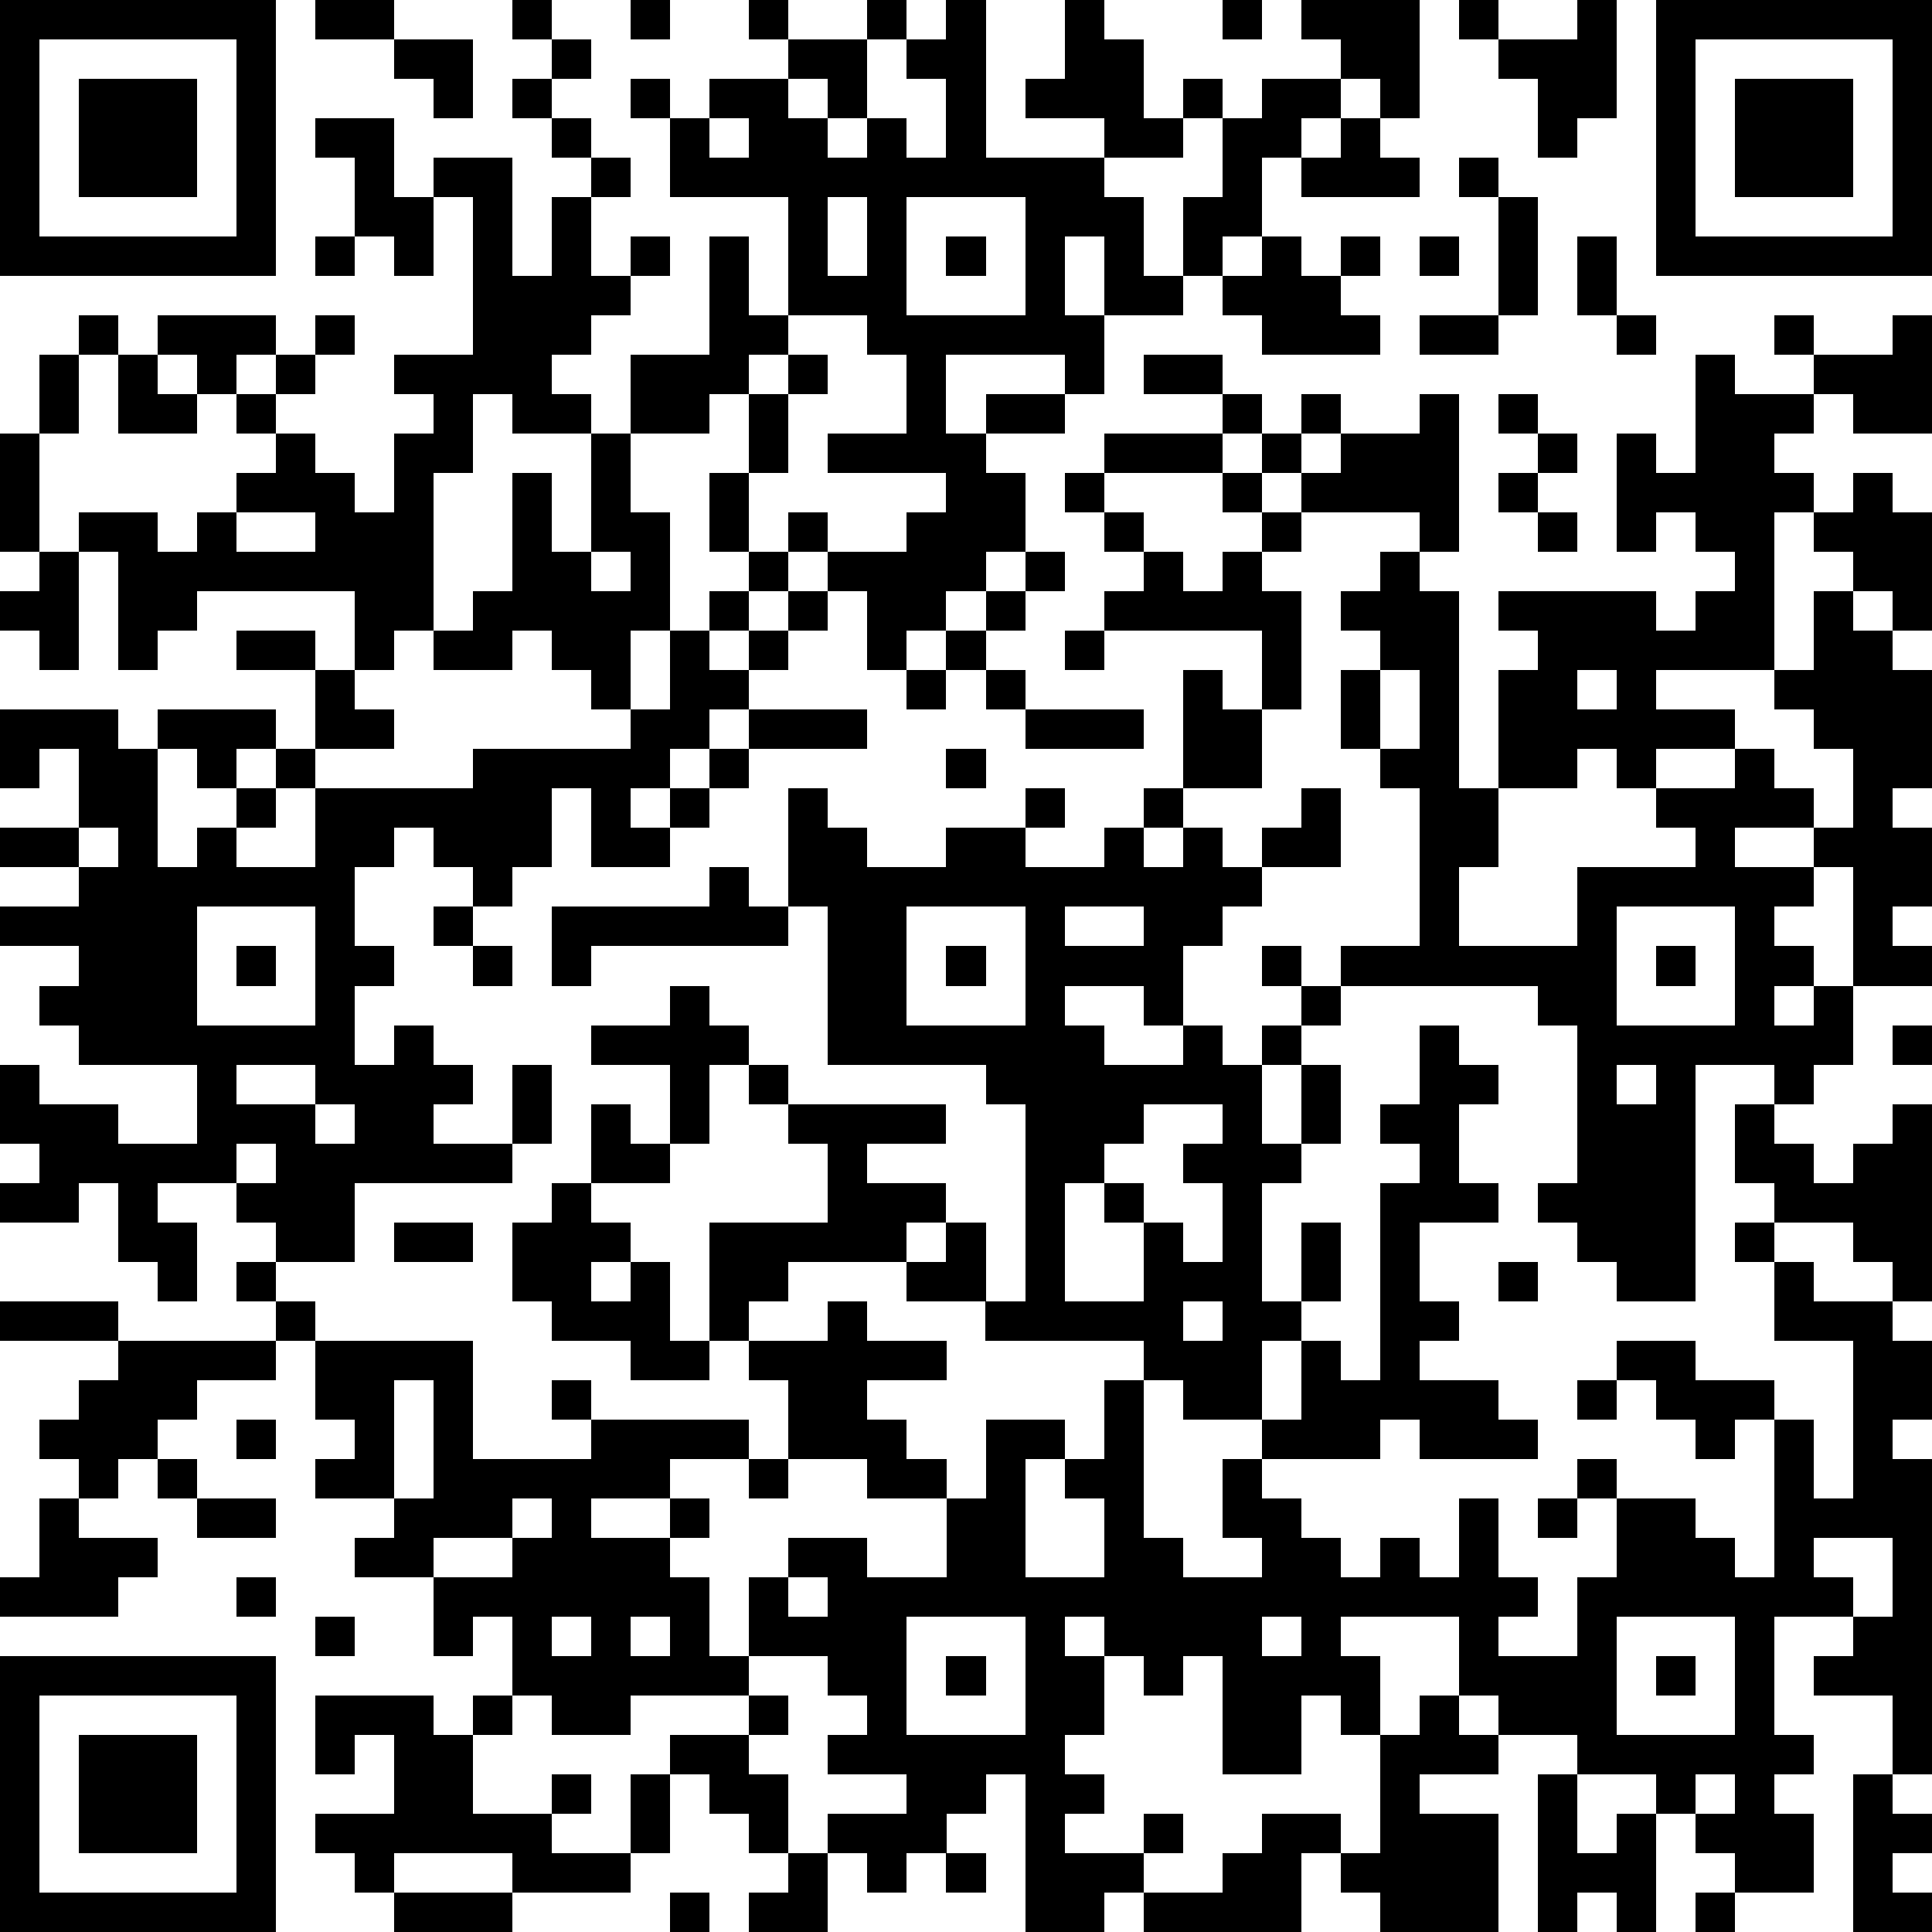 <?xml version="1.0" standalone="yes"?><svg version="1.1" xmlns="http://www.w3.org/2000/svg" xmlns:xlink="http://www.w3.org/1999/xlink" xmlns:ev="http://www.w3.org/2001/xml-events" width="196" height="196" shape-rendering="crispEdges"><path d="M0 0h7v7h-7zM8 0h2v1h-2zM13 0h1v1h-1zM16 0h1v1h-1zM19 0h1v1h-1zM22 0h1v1h-1zM24 0h1v4h3v-1h-2v-1h1v-2h1v1h1v2h1v-1h1v1h-1v1h-2v1h1v2h1v-2h1v-2h1v-1h2v-1h-1v-1h3v3h-1v-1h-1v1h-1v1h-1v2h-1v1h-1v1h-2v-2h-1v2h1v2h-1v-1h-3v2h1v-1h2v1h-2v1h1v2h-1v1h-1v1h-1v1h-1v-2h-1v-1h-1v-1h1v1h2v-1h1v-1h-3v-1h2v-2h-1v-1h-2v-3h-3v-2h-1v-1h1v1h1v-1h2v-1h2v2h-1v-1h-1v1h1v1h1v-1h1v1h1v-2h-1v-1h1zM31 0h1v1h-1zM37 0h1v1h-1zM40 0h1v3h-1v1h-1v-2h-1v-1h2zM42 0h7v7h-7zM1 1v5h5v-5zM10 1h2v2h-1v-1h-1zM14 1h1v1h-1zM43 1v5h5v-5zM2 2h3v3h-3zM13 2h1v1h-1zM44 2h3v3h-3zM8 3h2v2h1v-1h2v3h1v-2h1v-1h-1v-1h1v1h1v1h-1v2h1v-1h1v1h-1v1h-1v1h-1v1h1v1h-2v-1h-1v2h-1v4h-1v1h-1v-2h-4v1h-1v1h-1v-3h-1v-1h2v1h1v-1h1v-1h1v-1h-1v-1h-1v-1h-1v-1h3v1h-1v1h1v-1h1v-1h1v1h-1v1h-1v1h1v1h1v1h1v-2h1v-1h-1v-1h2v-4h-1v2h-1v-1h-1v-2h-1zM18 3v1h1v-1zM34 3h1v1h1v1h-3v-1h1zM37 4h1v1h-1zM21 5v2h1v-2zM23 5v3h3v-3zM38 5h1v3h-1zM8 6h1v1h-1zM18 6h1v2h1v1h-1v1h-1v1h-2v-2h2zM24 6h1v1h-1zM32 6h1v1h1v-1h1v1h-1v1h1v1h-3v-1h-1v-1h1zM36 6h1v1h-1zM40 6h1v2h-1zM2 8h1v1h-1zM36 8h2v1h-2zM41 8h1v1h-1zM45 8h1v1h-1zM48 8h1v3h-2v-1h-1v-1h2zM1 9h1v2h-1zM3 9h1v1h1v1h-2zM20 9h1v1h-1zM29 9h2v1h-2zM43 9h1v1h2v1h-1v1h1v1h-1v4h-3v1h2v1h-2v1h-1v-1h-1v1h-2v-3h1v-1h-1v-1h4v1h1v-1h1v-1h-1v-1h-1v1h-1v-3h1v1h1zM19 10h1v2h-1zM31 10h1v1h-1zM33 10h1v1h-1zM36 10h1v4h-1v-1h-3v-1h-1v-1h1v1h1v-1h2zM38 10h1v1h-1zM0 11h1v3h-1zM15 11h1v2h1v3h-1v2h-1v-1h-1v-1h-1v1h-2v-1h1v-1h1v-3h1v2h1zM28 11h3v1h-3zM39 11h1v1h-1zM18 12h1v2h-1zM27 12h1v1h-1zM31 12h1v1h-1zM38 12h1v1h-1zM47 12h1v1h1v3h-1v-1h-1v-1h-1v-1h1zM6 13v1h2v-1zM28 13h1v1h-1zM32 13h1v1h-1zM39 13h1v1h-1zM1 14h1v3h-1v-1h-1v-1h1zM15 14v1h1v-1zM19 14h1v1h-1zM26 14h1v1h-1zM29 14h1v1h1v-1h1v1h1v3h-1v-2h-4v-1h1zM35 14h1v1h1v5h1v2h-1v2h3v-2h3v-1h-1v-1h2v-1h1v1h1v1h-2v1h2v-1h1v-2h-1v-1h-1v-1h1v-2h1v1h1v1h1v3h-1v1h1v2h-1v1h1v1h-2v-3h-1v1h-1v1h1v1h-1v1h1v-1h1v2h-1v1h-1v-1h-2v6h-2v-1h-1v-1h-1v-1h1v-4h-1v-1h-5v-1h2v-4h-1v-1h-1v-2h1v-1h-1v-1h1zM18 15h1v1h-1zM20 15h1v1h-1zM25 15h1v1h-1zM6 16h2v1h-2zM17 16h1v1h1v-1h1v1h-1v1h-1v1h-1v1h-1v1h1v-1h1v-1h1v-1h3v1h-3v1h-1v1h-1v1h-2v-2h-1v2h-1v1h-1v-1h-1v-1h-1v1h-1v2h1v1h-1v2h1v-1h1v1h1v1h-1v1h2v-2h1v2h-1v1h-4v2h-2v-1h-1v-1h-2v1h1v2h-1v-1h-1v-2h-1v1h-2v-1h1v-1h-1v-2h1v1h2v1h2v-2h-3v-1h-1v-1h1v-1h-2v-1h2v-1h-2v-1h2v-2h-1v1h-1v-2h3v1h1v-1h3v1h-1v1h-1v-1h-1v3h1v-1h1v-1h1v-1h1v-2h1v1h1v1h-2v1h-1v1h-1v1h2v-2h4v-1h4v-1h1zM24 16h1v1h-1zM27 16h1v1h-1zM23 17h1v1h-1zM25 17h1v1h-1zM30 17h1v1h1v2h-2zM35 17v2h1v-2zM40 17v1h1v-1zM26 18h3v1h-3zM24 19h1v1h-1zM20 20h1v1h1v1h2v-1h2v-1h1v1h-1v1h2v-1h1v-1h1v1h-1v1h1v-1h1v1h1v-1h1v-1h1v2h-2v1h-1v1h-1v2h-1v-1h-2v1h1v1h2v-1h1v1h1v-1h1v-1h-1v-1h1v1h1v1h-1v1h-1v2h1v-2h1v2h-1v1h-1v3h1v-2h1v2h-1v1h-1v2h-2v-1h-1v-1h-4v-1h-2v-1h-3v1h-1v1h-1v-3h3v-2h-1v-1h-1v-1h-1v2h-1v-2h-2v-1h2v-1h1v1h1v1h1v1h4v1h-2v1h2v1h-1v1h1v-1h1v2h1v-5h-1v-1h-4v-4h-1zM2 21v1h1v-1zM18 22h1v1h1v1h-5v1h-1v-2h4zM5 23v3h3v-3zM11 23h1v1h-1zM23 23v3h3v-3zM27 23v1h2v-1zM41 23v3h3v-3zM6 24h1v1h-1zM12 24h1v1h-1zM24 24h1v1h-1zM42 24h1v1h-1zM36 26h1v1h1v1h-1v2h1v1h-2v2h1v1h-1v1h2v1h1v1h-3v-1h-1v1h-3v-1h1v-2h1v1h1v-5h1v-1h-1v-1h1zM48 26h1v1h-1zM6 27v1h2v-1zM41 27v1h1v-1zM8 28v1h1v-1zM15 28h1v1h1v1h-2zM29 28v1h-1v1h-1v3h2v-2h-1v-1h1v1h1v1h1v-2h-1v-1h1v-1zM44 28h1v1h1v1h1v-1h1v-1h1v5h-1v-1h-1v-1h-2v-1h-1zM6 29v1h1v-1zM14 30h1v1h1v1h-1v1h1v-1h1v2h1v1h-2v-1h-2v-1h-1v-2h1zM10 31h2v1h-2zM44 31h1v1h-1zM6 32h1v1h-1zM38 32h1v1h-1zM45 32h1v1h2v1h1v2h-1v1h1v8h-1v-2h-2v-1h1v-1h-2v3h1v1h-1v1h1v2h-2v-1h-1v-1h-1v-1h-2v-1h-2v-1h-1v-2h-3v1h1v2h-1v-1h-1v2h-2v-3h-1v1h-1v-1h-1v-1h-1v1h1v2h-1v1h1v1h-1v1h2v-1h1v1h-1v1h-1v1h-2v-4h-1v1h-1v1h-1v1h-1v-1h-1v-1h2v-1h-2v-1h1v-1h-1v-1h-2v-2h1v-1h2v1h2v-2h-2v-1h-2v-2h-1v-1h2v-1h1v1h2v1h-2v1h1v1h1v1h1v-2h2v1h-1v3h2v-2h-1v-1h1v-2h1v4h1v1h2v-1h-1v-2h1v1h1v1h1v1h1v-1h1v1h1v-2h1v2h1v1h-1v1h2v-2h1v-2h-1v-1h1v1h2v1h1v1h1v-4h-1v1h-1v-1h-1v-1h-1v-1h2v1h2v1h1v2h1v-4h-2zM0 33h3v1h-3zM7 33h1v1h-1zM30 33v1h1v-1zM3 34h4v1h-2v1h-1v1h-1v1h-1v-1h-1v-1h1v-1h1zM8 34h4v3h3v-1h-1v-1h1v1h4v1h-2v1h-2v1h2v-1h1v1h-1v1h1v2h1v1h-3v1h-2v-1h-1v-2h-1v1h-1v-2h-2v-1h1v-1h-2v-1h1v-1h-1zM10 35v3h1v-3zM40 35h1v1h-1zM6 36h1v1h-1zM4 37h1v1h-1zM19 37h1v1h-1zM1 38h1v1h2v1h-1v1h-3v-1h1zM5 38h2v1h-2zM13 38v1h-2v1h2v-1h1v-1zM39 38h1v1h-1zM46 39v1h1v1h1v-2zM6 40h1v1h-1zM20 40v1h1v-1zM8 41h1v1h-1zM14 41v1h1v-1zM16 41v1h1v-1zM23 41v3h3v-3zM32 41v1h1v-1zM41 41v3h3v-3zM0 42h7v7h-7zM24 42h1v1h-1zM42 42h1v1h-1zM1 43v5h5v-5zM8 43h3v1h1v-1h1v1h-1v2h2v-1h1v1h-1v1h2v-2h1v-1h2v-1h1v1h-1v1h1v2h-1v-1h-1v-1h-1v2h-1v1h-3v-1h-3v1h-1v-1h-1v-1h2v-2h-1v1h-1zM36 43h1v1h1v1h-2v1h2v3h-3v-1h-1v-1h-1v2h-4v-1h2v-1h1v-1h2v1h1v-3h1zM2 44h3v3h-3zM39 45h1v2h1v-1h1v3h-1v-1h-1v1h-1zM43 45v1h1v-1zM47 45h1v1h1v1h-1v1h1v1h-2zM20 47h1v2h-2v-1h1zM24 47h1v1h-1zM10 48h3v1h-3zM17 48h1v1h-1zM43 48h1v1h-1z" style="fill:#000" transform="translate(0,0) scale(4)"/></svg>